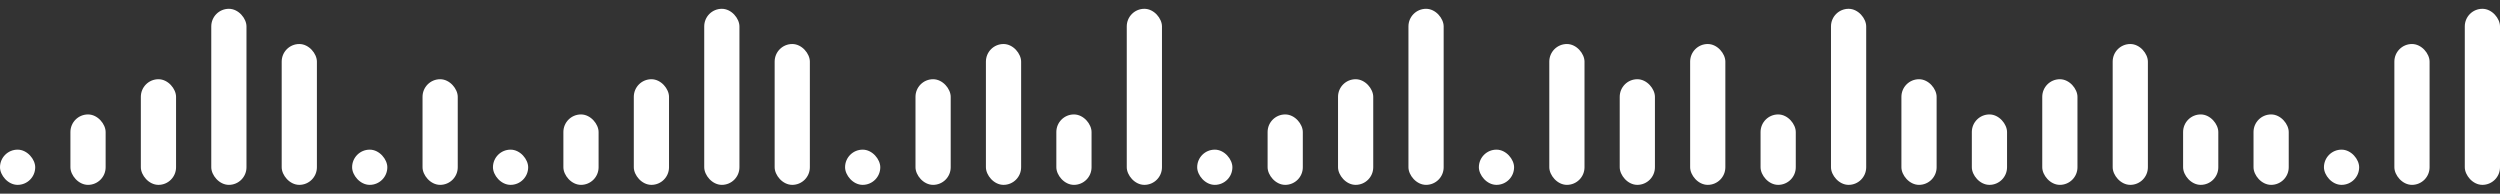 <svg width="142" height="11" viewBox="0 0 142 11" fill="none" xmlns="http://www.w3.org/2000/svg">
<rect x="0" y="0" width="142" height="11" fill="#333333" stroke="none"/>
<rect y="8.5" width="2" height="2" rx="1" fill="white"/>
<rect x="4" y="6.5" width="2" height="4" rx="1" fill="white"/>
<rect x="8" y="4.5" width="2" height="6" rx="1" fill="white"/>
<rect x="12" y="0.5" width="2" height="10" rx="1" fill="white"/>
<rect x="16" y="2.5" width="2" height="8" rx="1" fill="white"/>
<rect x="20" y="8.5" width="2" height="2" rx="1" fill="white"/>
<rect x="24" y="4.5" width="2" height="6" rx="1" fill="white"/>
<rect x="28" y="8.5" width="2" height="2" rx="1" fill="white"/>
<rect x="32" y="6.5" width="2" height="4" rx="1" fill="white"/>
<rect x="36" y="4.5" width="2" height="6" rx="1" fill="white"/>
<rect x="40" y="0.5" width="2" height="10" rx="1" fill="white"/>
<rect x="44" y="2.5" width="2" height="8" rx="1" fill="white"/>
<rect x="48" y="8.5" width="2" height="2" rx="1" fill="white"/>
<rect x="52" y="4.5" width="2" height="6" rx="1" fill="white"/>
<rect x="56" y="2.5" width="2" height="8" rx="1" fill="white"/>
<rect x="60" y="6.5" width="2" height="4" rx="1" fill="white"/>
<rect x="64" y="0.5" width="2" height="10" rx="1" fill="white"/>
<rect x="68" y="8.5" width="2" height="2" rx="1" fill="white"/>
<rect x="72" y="6.5" width="2" height="4" rx="1" fill="white"/>
<rect x="76" y="4.5" width="2" height="6" rx="1" fill="white"/>
<rect x="80" y="0.5" width="2" height="10" rx="1" fill="white"/>
<rect x="84" y="8.5" width="2" height="2" rx="1" fill="white"/>
<rect x="88" y="2.5" width="2" height="8" rx="1" fill="white"/>
<rect x="92" y="4.5" width="2" height="6" rx="1" fill="white"/>
<rect x="96" y="2.5" width="2" height="8" rx="1" fill="white"/>
<rect x="100" y="6.5" width="2" height="4" rx="1" fill="white"/>
<rect x="104" y="0.5" width="2" height="10" rx="1" fill="white"/>
<rect x="108" y="4.5" width="2" height="6" rx="1" fill="white"/>
<rect x="112" y="6.5" width="2" height="4" rx="1" fill="white"/>
<rect x="116" y="4.5" width="2" height="6" rx="1" fill="white"/>
<rect x="120" y="2.5" width="2" height="8" rx="1" fill="white"/>
<rect x="124" y="6.5" width="2" height="4" rx="1" fill="white"/>
<rect x="128" y="6.5" width="2" height="4" rx="1" fill="white"/>
<rect x="132" y="8.5" width="2" height="2" rx="1" fill="white"/>
<rect x="136" y="2.5" width="2" height="8" rx="1" fill="white"/>
<rect x="140" y="0.5" width="2" height="10" rx="1" fill="white"/>
</svg>

